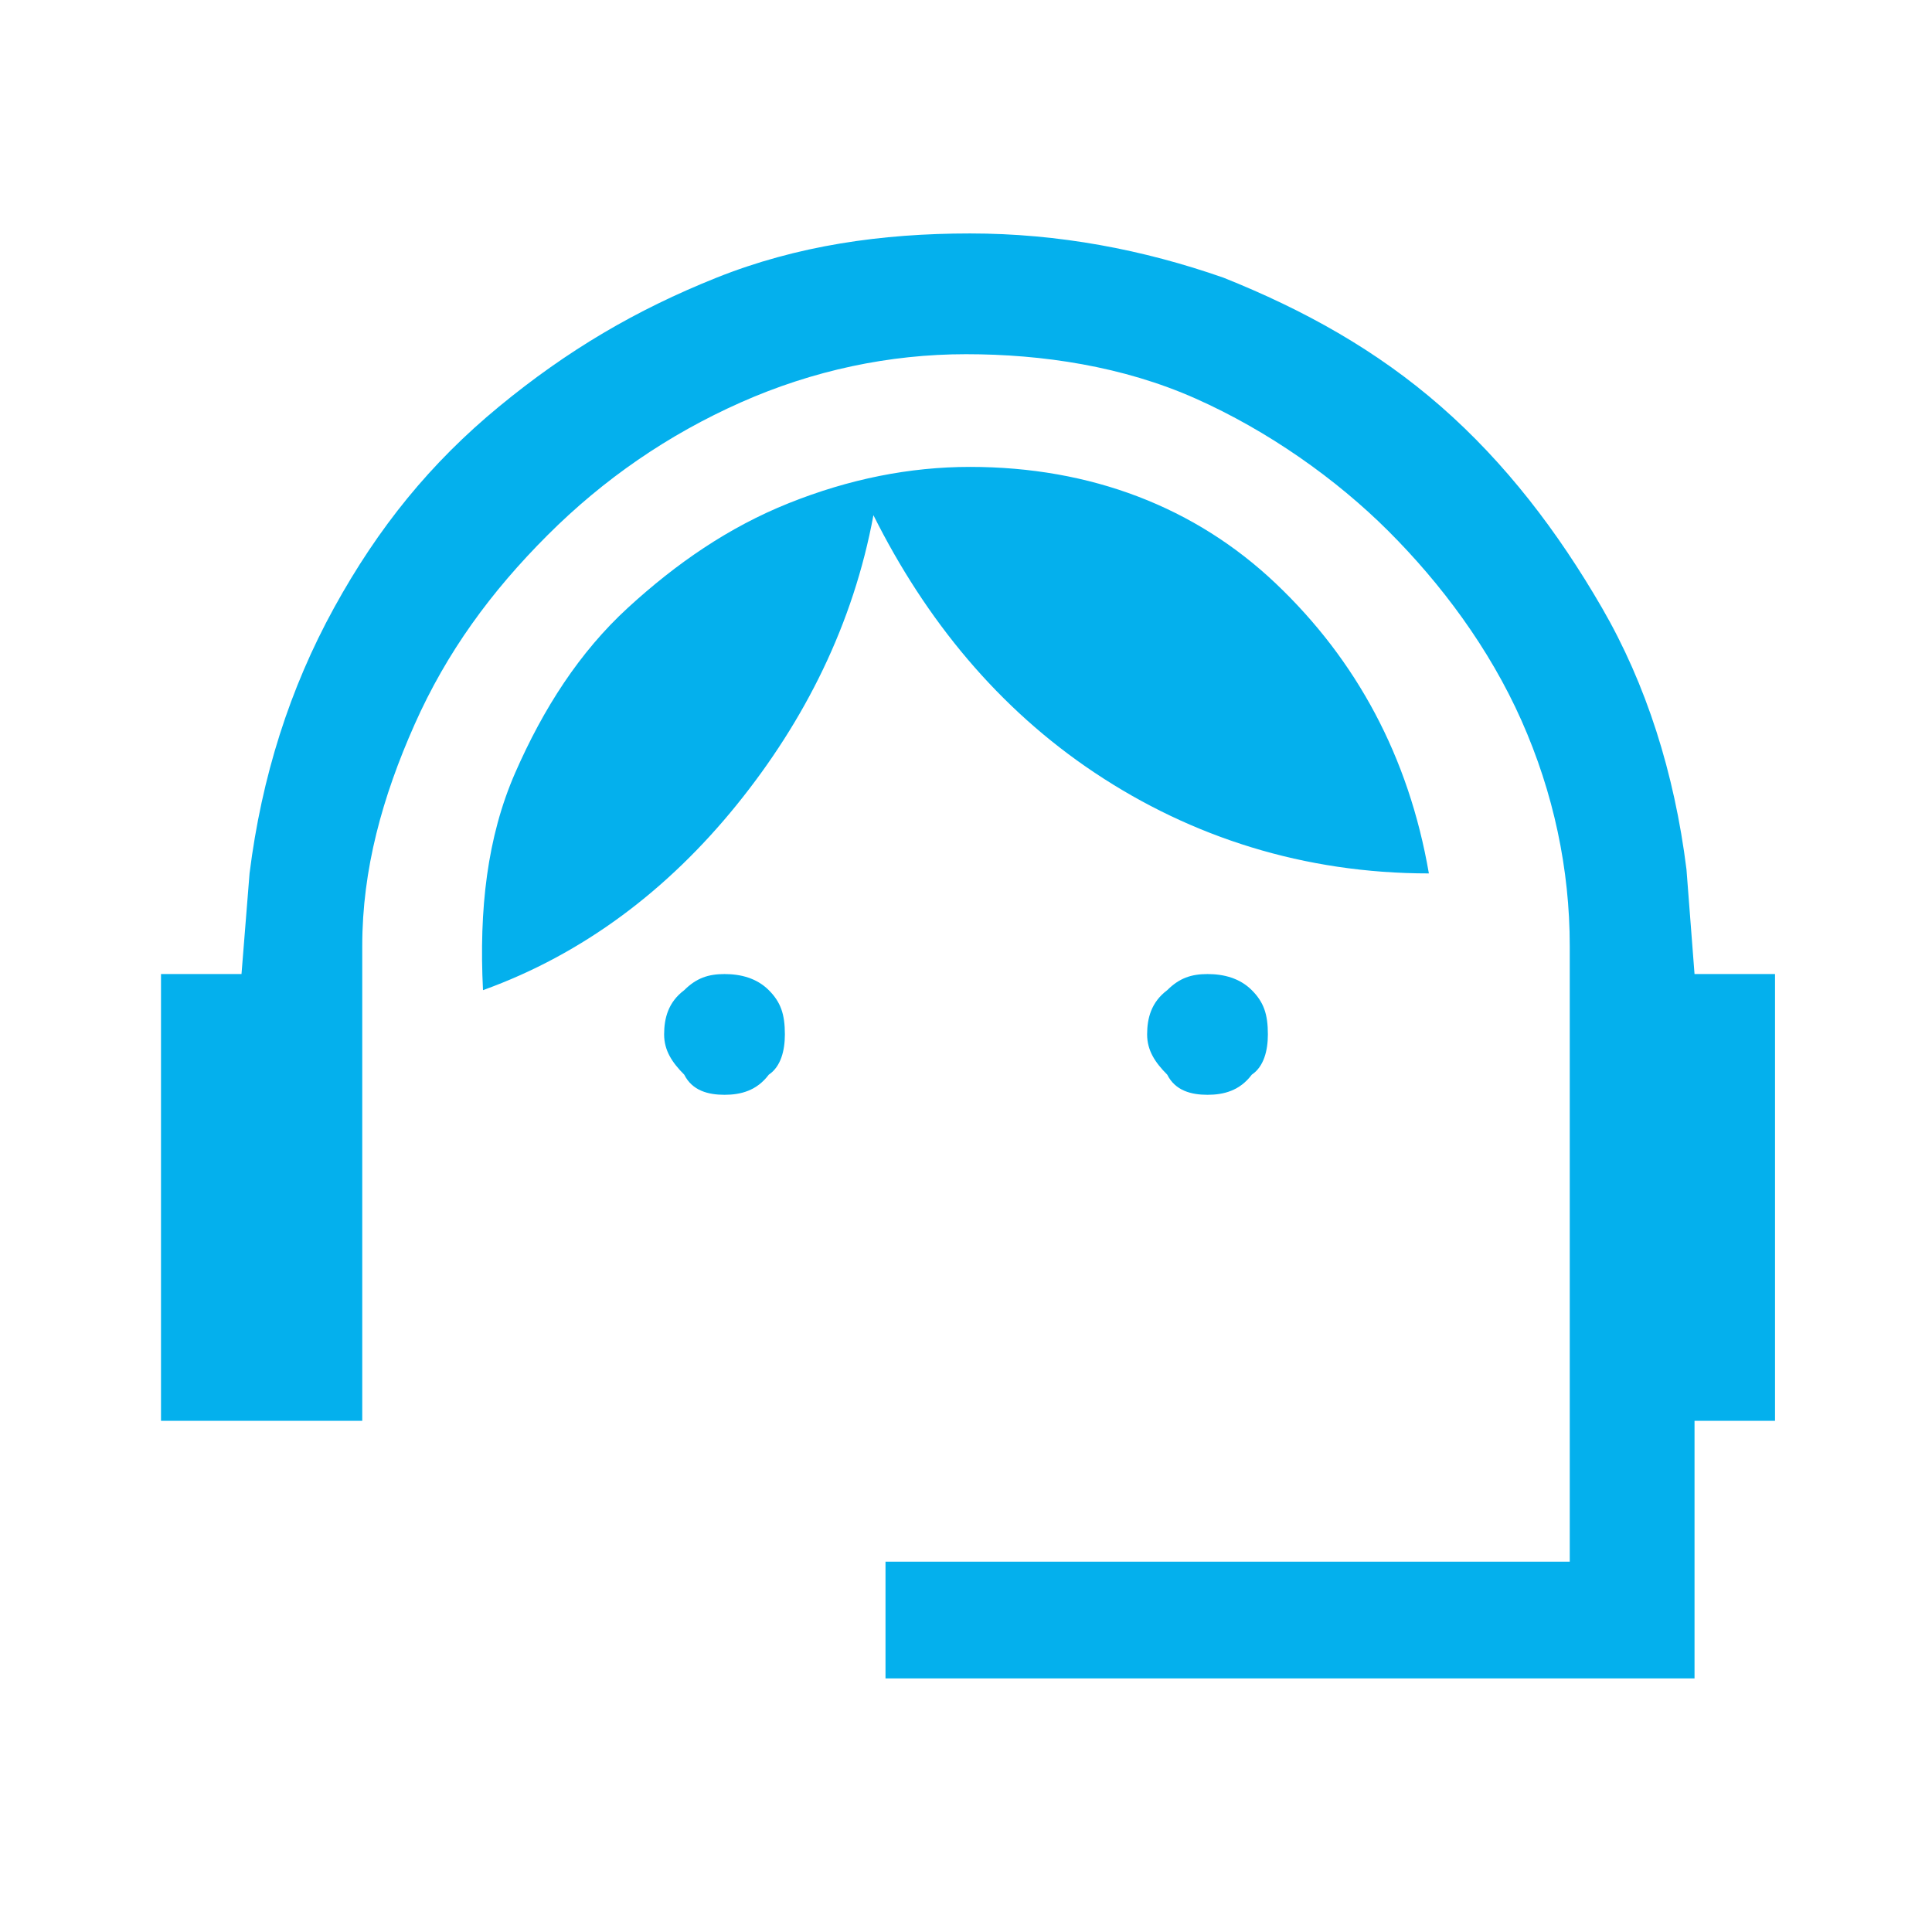 <?xml version="1.0" encoding="utf-8"?>
<!-- Generator: Adobe Illustrator 25.3.1, SVG Export Plug-In . SVG Version: 6.00 Build 0)  -->
<svg version="1.1" id="Layer_1" xmlns="http://www.w3.org/2000/svg" xmlns:xlink="http://www.w3.org/1999/xlink" x="0px" y="0px"
	 viewBox="0 0 48 48" style="enable-background:new 0 0 48 48;" xml:space="preserve">
<style type="text/css">
	.st0{fill:#04B0ED;}
	.st1{fill:none;}
</style>
<path class="st0" d="M22,41.8v-3h17V23.5c0-1.9-0.4-3.8-1.2-5.6c-0.8-1.8-2-3.4-3.3-4.7s-3-2.5-4.8-3.3S25.9,8.8,24,8.8
	s-3.8,0.4-5.6,1.2s-3.4,1.9-4.8,3.3s-2.5,2.9-3.3,4.7S9,21.6,9,23.5v11.8H4V24.2h2l0.2-2.5c0.3-2.4,1-4.6,2.1-6.6s2.4-3.6,4.1-5
	s3.4-2.4,5.4-3.2s4.1-1.1,6.3-1.1c2.2,0,4.3,0.4,6.3,1.1c2,0.8,3.8,1.8,5.4,3.2s2.9,3.1,4,5c1.1,1.9,1.8,4.1,2.1,6.5l0.2,2.6h2v11.1
	h-2v6.4H22z M18,27.2c-0.4,0-0.8-0.1-1-0.5c-0.3-0.3-0.5-0.6-0.5-1c0-0.4,0.1-0.8,0.5-1.1c0.3-0.3,0.6-0.4,1-0.4
	c0.4,0,0.8,0.1,1.1,0.4c0.3,0.3,0.4,0.6,0.4,1.1c0,0.4-0.1,0.8-0.4,1C18.8,27.1,18.4,27.2,18,27.2z M30,27.2c-0.4,0-0.8-0.1-1-0.5
	c-0.3-0.3-0.5-0.6-0.5-1c0-0.4,0.1-0.8,0.5-1.1c0.3-0.3,0.6-0.4,1-0.4c0.4,0,0.8,0.1,1.1,0.4c0.3,0.3,0.4,0.6,0.4,1.1
	c0,0.4-0.1,0.8-0.4,1C30.8,27.1,30.4,27.2,30,27.2z M12,24.6c-0.1-2,0.1-3.8,0.8-5.4c0.7-1.6,1.6-3,2.8-4.1s2.5-2,4-2.6
	c1.5-0.6,3-0.9,4.5-0.9c3,0,5.6,1,7.6,2.9s3.3,4.3,3.8,7.2c-3.1,0-5.9-0.9-8.3-2.5c-2.4-1.6-4.2-3.8-5.5-6.4
	c-0.5,2.7-1.7,5.1-3.4,7.2S14.5,23.7,12,24.6z"/>
</svg>

